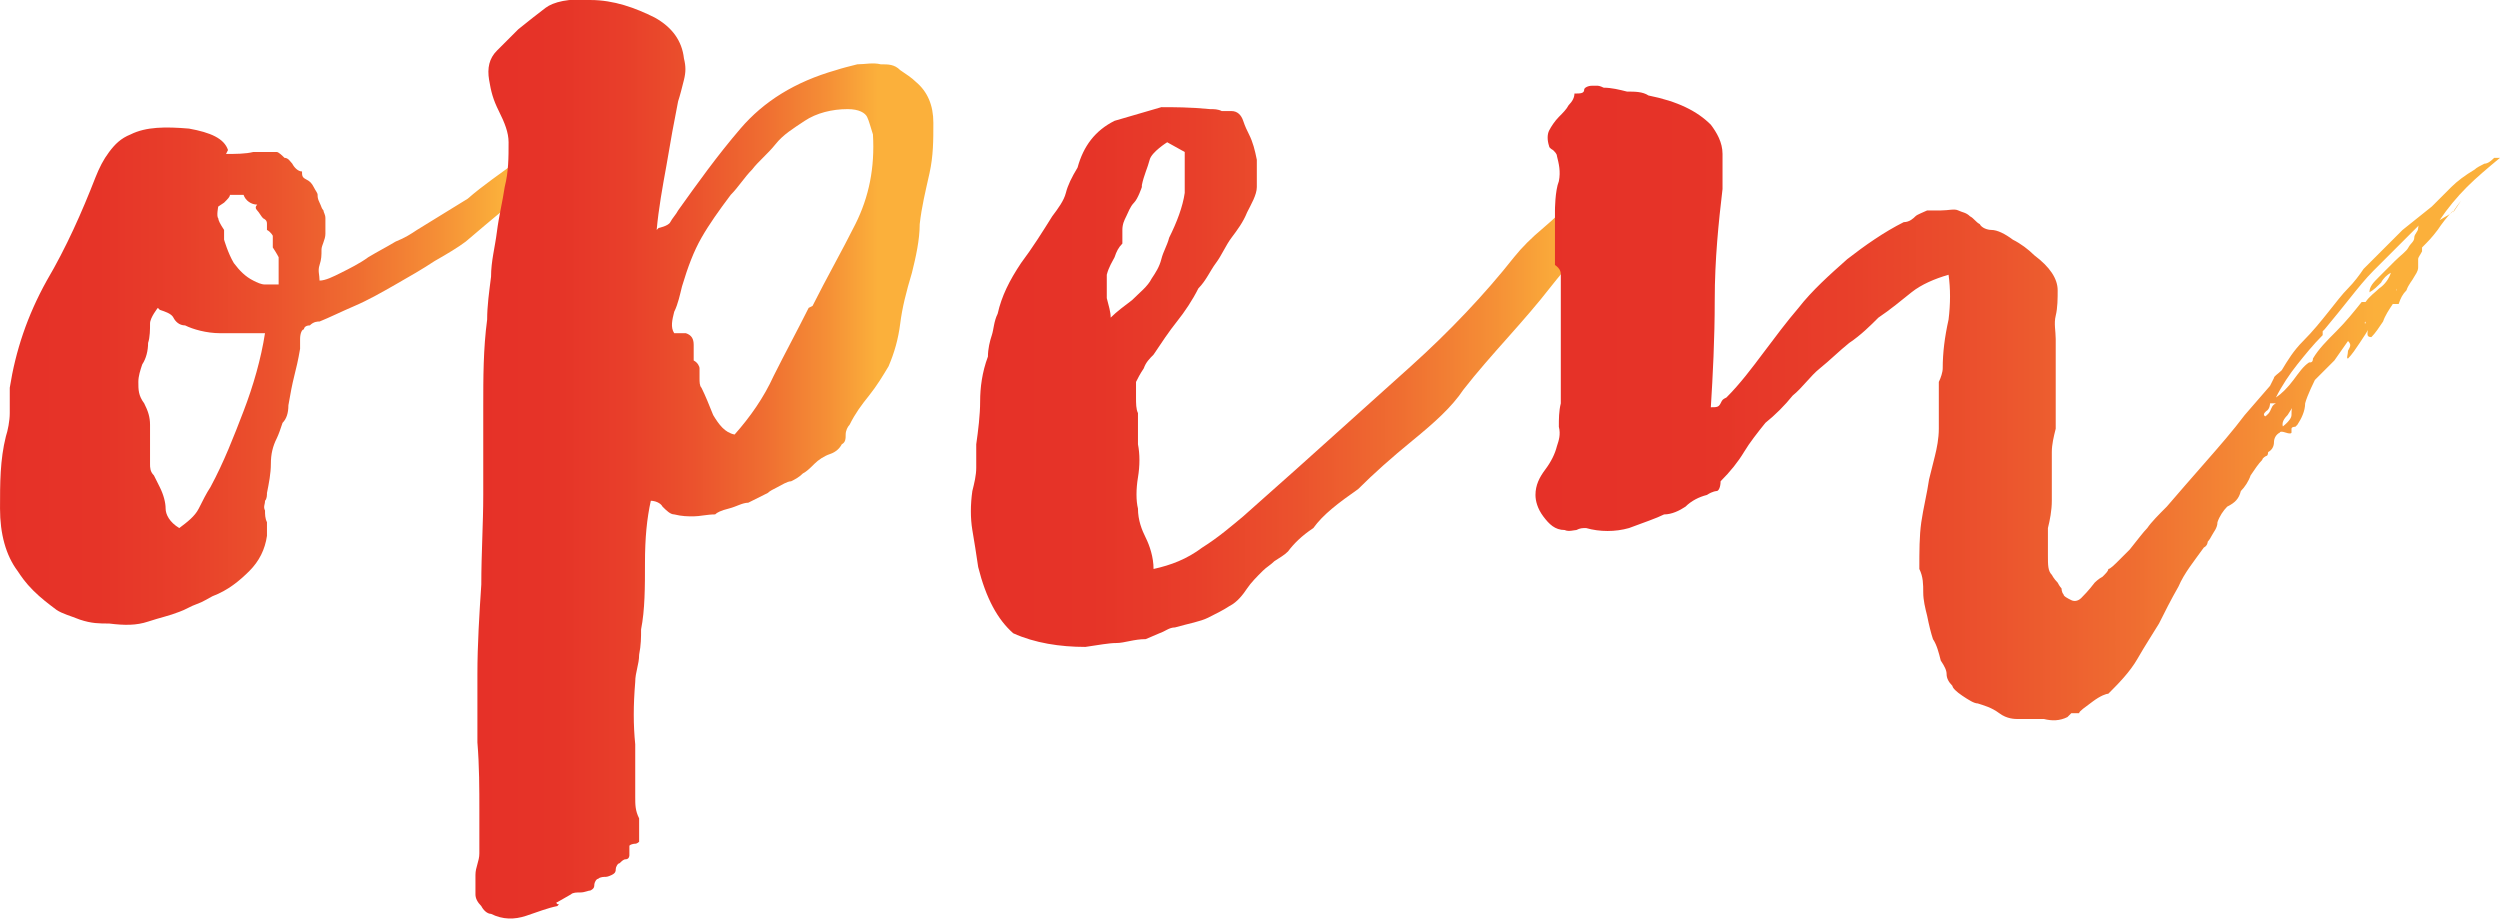 <?xml version="1.0" encoding="UTF-8"?>
<svg id="Layer_2" data-name="Layer 2" xmlns="http://www.w3.org/2000/svg" xmlns:xlink="http://www.w3.org/1999/xlink" viewBox="0 0 12.83 4.72">
  <defs>
    <style>
      .cls-1 {
        fill: url(#_名称未設定グラデーション_21-4);
      }

      .cls-1, .cls-2, .cls-3, .cls-4 {
        stroke-width: 0px;
      }

      .cls-2 {
        fill: url(#_名称未設定グラデーション_21-3);
      }

      .cls-3 {
        fill: url(#_名称未設定グラデーション_21);
      }

      .cls-4 {
        fill: url(#_名称未設定グラデーション_21-2);
      }
    </style>
    <linearGradient id="_名称未設定グラデーション_21" data-name="名称未設定グラデーション 21" x1="0" y1="1.95" x2="2.96" y2="1.95" gradientUnits="userSpaceOnUse">
      <stop offset="0" stop-color="#e63128"/>
      <stop offset=".17" stop-color="#e63428"/>
      <stop offset=".32" stop-color="#e83f2a"/>
      <stop offset=".47" stop-color="#eb522d"/>
      <stop offset=".62" stop-color="#ef6d31"/>
      <stop offset=".76" stop-color="#f58f36"/>
      <stop offset=".87" stop-color="#fbb03b"/>
    </linearGradient>
    <linearGradient id="_名称未設定グラデーション_21-2" data-name="名称未設定グラデーション 21" x1="2.46" y1="2.36" x2="4.81" y2="2.36" xlink:href="#_名称未設定グラデーション_21"/>
    <linearGradient id="_名称未設定グラデーション_21-3" data-name="名称未設定グラデーション 21" x1="5.01" y1="1.91" x2="8.5" y2="1.91" xlink:href="#_名称未設定グラデーション_21"/>
    <linearGradient id="_名称未設定グラデーション_21-4" data-name="名称未設定グラデーション 21" x1="7.88" y1="2.09" x2="12.83" y2="2.09" xlink:href="#_名称未設定グラデーション_21"/>
  </defs>
  <g id="_レイヤー_1" data-name="レイヤー 1">
    <g>
      <path class="cls-3" d="M1.16.79c.05,0,.1,0,.14-.01.04,0,.08,0,.12,0,.01,0,.03.02.04.03.02,0,.03.02.04.03.01.02.03.04.05.04,0,.02,0,.03.02.04.02.01.03.02.04.04.01.02.02.03.02.04,0,.01,0,.02.01.04s.01.03.02.04c0,.01.01.02.01.04,0,.03,0,.05,0,.08,0,.03-.02.06-.02.08,0,.03,0,.05-.01.08s0,.05,0,.08c.03,0,.07-.02.11-.04s.1-.05.14-.08c.05-.03.09-.05.14-.08.05-.02.08-.04.11-.06l.26-.16c.08-.07.17-.13.25-.19.08-.06.18-.11.3-.15,0,.02,0,.03-.01.04,0,0-.02.02-.03.02-.01,0-.02.01-.03.02s0,.02,0,.03c-.03.02-.05.04-.06.06-.01.02-.03.04-.05.06-.06.06-.12.12-.19.17-.06.05-.12.1-.19.16-.04.03-.09.06-.16.1-.06.04-.13.08-.2.12-.07.04-.14.08-.21.11-.07.03-.13.06-.18.08-.01,0-.03,0-.05.02-.02,0-.03.01-.03.02-.01,0-.02.02-.02.05,0,.03,0,.04,0,.05-.01.06-.02.1-.03.14-.01.04-.02.09-.03.15,0,.04-.01.07-.03.09-.01.03-.02.06-.03.08-.02.04-.03.08-.03.13,0,.05-.01.1-.02.15,0,.01,0,.03-.01.04,0,.02-.01.03,0,.05,0,.02,0,.04.01.06,0,.02,0,.04,0,.07-.01.07-.04.13-.09.18s-.11.1-.19.13c-.02.01-.05.03-.08.04-.03.01-.06.03-.09.04-.05.02-.1.03-.16.05s-.12.02-.2.01c-.05,0-.09,0-.15-.02-.05-.02-.09-.03-.12-.05-.04-.03-.08-.06-.12-.1-.04-.04-.06-.07-.08-.1-.06-.08-.09-.19-.09-.32s0-.25.03-.37c.01-.03.02-.08.02-.12s0-.09,0-.13c.03-.19.09-.37.19-.55.1-.17.18-.35.25-.53.02-.05.04-.09.07-.13.03-.04.06-.07.11-.09.08-.04.18-.04.3-.03.11.02.18.05.2.11ZM.81,1.58s-.04.05-.04.08c0,.03,0,.07-.01.1,0,.04-.01.08-.03.11-.01.03-.02.06-.02.09,0,.04,0,.07.03.11.02.04.03.07.03.11,0,.03,0,.07,0,.1,0,.03,0,.06,0,.1,0,.02,0,.04.02.06.01.02.02.04.03.06.02.04.03.08.03.11s.02.07.07.1c.04-.03.08-.06.1-.1.02-.04.04-.08.06-.11.07-.13.12-.26.17-.39s.09-.27.11-.4c-.08,0-.16,0-.23,0s-.14-.02-.18-.04c-.03,0-.05-.02-.06-.04-.01-.02-.04-.03-.07-.04,0,0,0,0,0,0ZM1.12,1.06s-.01.05,0,.06c0,.01.01.03.03.06v.05s.02.07.05.12c.03.04.06.07.1.09.02.01.04.02.06.02.02,0,.04,0,.07,0,0-.02,0-.04,0-.07,0-.02,0-.05,0-.07,0,0-.01-.02-.03-.05,0,0,0-.02,0-.03s0-.02,0-.03c0,0-.01-.02-.03-.03,0,0,0-.02,0-.03s0-.02-.02-.03c-.01-.01-.02-.03-.03-.04-.01-.01-.01-.02,0-.03-.03,0-.06-.02-.07-.05-.04,0-.06,0-.07,0,0,.01-.01.02-.03.04Z"/>
      <path class="cls-4" d="M3.38,1.17s.05-.01.06-.03c.01-.02.03-.04.04-.06.1-.14.2-.28.32-.42.12-.14.28-.24.49-.3.03-.01.07-.02.11-.03.04,0,.08-.01.12,0,.04,0,.07,0,.1.03.03.02.06.04.08.06.06.05.09.12.09.21,0,.09,0,.17-.02.26-.02.09-.04.17-.05.26,0,.08-.02.17-.04.25-.03.1-.05.18-.06.26-.01.08-.03.15-.06.22-.03.05-.06.1-.1.15-.04.05-.07.09-.1.15-.01.01-.02.03-.02.05s0,.04-.02.05c-.01.02-.03.04-.06.05s-.06.03-.08.05c-.02.02-.04.04-.06.05-.02.02-.04.03-.06.04-.02,0-.05.02-.07.03s-.04.02-.05.03c-.02.01-.06.03-.1.05-.03,0-.06.02-.1.03-.04.01-.06.02-.07.03-.04,0-.08.01-.11.01s-.06,0-.1-.01c-.02,0-.04-.02-.06-.04-.01-.02-.04-.03-.06-.03-.02.09-.03.19-.03.32,0,.12,0,.24-.02.34,0,.04,0,.08-.01.13,0,.05-.02.09-.02.14-.01.12-.01.22,0,.32,0,0,0,.02,0,.02s0,0,0,.01c0,.02,0,.04,0,.06s0,.04,0,.06c0,.04,0,.08,0,.12s0,.07.02.11c0,.02,0,.04,0,.07,0,.02,0,.04,0,.05,0,0-.01.01-.02.01,0,0-.02,0-.03.01,0,.01,0,.03,0,.05,0,0,0,.02-.02.02-.01,0-.02.01-.03.02-.01,0-.02.02-.02.03,0,.01,0,.02-.02.03,0,0-.02.01-.03.01s-.03,0-.04.01c-.01,0-.02.02-.02.03,0,.01,0,.02-.02.03-.01,0-.03.01-.05.01s-.04,0-.05.01l-.07.04s-.01,0,0,.01c.01,0,.01,0,0,.01-.05.01-.1.03-.16.05-.06.02-.12.02-.18-.01-.02,0-.04-.02-.05-.04-.02-.02-.03-.04-.03-.06,0-.03,0-.06,0-.1s.02-.07.02-.11,0-.07,0-.11c0-.04,0-.07,0-.11,0-.11,0-.23-.01-.35,0-.12,0-.24,0-.35,0-.15.01-.31.02-.46,0-.16.01-.31.01-.46s0-.3,0-.45,0-.3.02-.45c0-.07.01-.14.02-.22,0-.08.02-.15.03-.23.01-.08.03-.16.04-.23.02-.08.02-.15.02-.23,0-.05-.02-.1-.05-.16s-.04-.1-.05-.16c-.01-.06,0-.11.04-.15.04-.04.08-.08.11-.11.05-.04.1-.08.14-.11.04-.03.12-.05.23-.04.12,0,.23.04.33.09.09.05.14.12.15.21.01.04.01.07,0,.11-.01.04-.02.08-.03.11-.02.1-.04.21-.06.33-.02.11-.04.22-.05.33ZM4.17,1.57c.07-.14.15-.28.22-.42.07-.14.1-.29.09-.46-.01-.03-.02-.07-.03-.09s-.04-.04-.1-.04c-.08,0-.16.02-.22.06-.06.04-.11.07-.15.12-.04.05-.09.09-.12.13-.04.04-.07.09-.11.13-.06.08-.11.15-.15.22-.04.07-.07.15-.1.25-.01.04-.02.09-.04.13-.01.04-.02.08,0,.11.01,0,.02,0,.03,0,0,0,.02,0,.03,0,.03.01.04.03.04.06s0,.05,0,.08c.02.01.03.03.03.04,0,.01,0,.03,0,.05,0,.02,0,.04.01.05.02.04.04.09.06.14.03.05.06.09.11.1.08-.09.15-.19.2-.3.06-.12.12-.23.18-.35Z"/>
      <path class="cls-2" d="M8.46.67s0,.04.01.05.03.02.02.05c0,.02,0,.04-.03.06-.02.02-.04.04-.06.06-.03.05-.06.1-.11.16-.04.05-.08.1-.11.15-.03.04-.06.09-.1.13-.04.04-.08.09-.12.14-.07.09-.14.17-.22.26-.08.09-.16.18-.23.27-.06.09-.15.17-.26.26-.11.09-.2.17-.28.25-.1.07-.18.13-.23.2-.06.04-.1.08-.13.12-.02.02-.04.03-.07.05-.02.02-.04.03-.06.05-.03.03-.06.06-.08.09s-.05.07-.09.09c-.03.02-.07.04-.11.06s-.1.03-.17.05c-.03,0-.05.02-.08.03l-.07.03c-.06,0-.11.02-.15.02-.04,0-.09.01-.16.02-.13,0-.26-.02-.37-.07-.08-.07-.14-.18-.18-.34-.01-.07-.02-.13-.03-.19-.01-.06-.01-.13,0-.2.01-.04.02-.08.02-.12,0-.04,0-.08,0-.12.01-.07.02-.15.02-.22,0-.07.01-.15.04-.23,0-.04.01-.08.02-.11s.01-.07.03-.11c.02-.09.06-.17.12-.26.06-.08.11-.16.16-.24.03-.04.06-.08.07-.12.01-.04.03-.08.06-.13.03-.11.09-.19.19-.24l.24-.07c.06,0,.15,0,.25.01.02,0,.04,0,.06.01.02,0,.04,0,.05,0,.03,0,.05.02.06.05s.02.05.03.07c.02.04.03.08.04.13,0,.05,0,.1,0,.14s-.03.09-.05.13c-.02.05-.05.09-.08.13-.03.04-.05.09-.08.13s-.05.09-.09.13c-.03.06-.07.12-.11.17s-.08.11-.12.17c-.02.02-.04.04-.05.07-.02.03-.03.05-.04.07,0,.02,0,.05,0,.08s0,.06.01.08v.16c.01.05.01.11,0,.17-.01.06-.01.12,0,.16,0,.06.02.11.04.15s.04.1.04.16c.09-.02.17-.05.25-.11.08-.05.15-.11.21-.16l.27-.24c.19-.17.39-.35.59-.53.2-.18.38-.37.53-.56.04-.05.09-.1.15-.15.06-.05.11-.1.14-.15.04-.05.08-.1.13-.15.04-.05.09-.1.13-.14.01,0,.03-.02.06-.04.01-.01.02-.02.03-.03s.02-.01.05,0ZM5.86.96s-.02.06-.04.08-.03.05-.04.07c-.01.02-.02.04-.02.07s0,.05,0,.07c-.02.02-.03.04-.04.07-.01.02-.03.05-.04.09,0,.04,0,.08,0,.12.01.04.02.07.02.1.03-.03.07-.06.11-.09.04-.04.08-.07.1-.11.02-.03.04-.06.05-.1.01-.04.03-.07.04-.11.04-.08.07-.16.08-.23,0-.07,0-.14,0-.21l-.09-.05s-.08.05-.09.09c-.01.04-.03.08-.04.13Z"/>
      <path class="cls-1" d="M12.83.81c-.06.05-.12.1-.17.15-.05.05-.1.11-.14.17.03-.02.06-.03.07-.05-.03.03-.06.07-.08.1-.03.04-.05.06-.08.09,0,0,0,.01,0,.01,0,0,0,0,0,.01-.01.02-.02.03-.02.04,0,0,0,.01,0,.02,0,0,0,.01,0,.02s0,.02-.02.05c-.01.02-.03.04-.04.07-.02.02-.03.04-.04.07-.02,0-.02,0-.02,0,0,0,0,0-.01,0-.02.03-.04.06-.05.09-.02.03-.04.06-.06.08-.02,0-.02-.01-.02-.02,0,0,0-.02.01-.03-.01.02-.03.05-.05.08-.02.03-.04.06-.06.08-.01,0,0-.02,0-.04.01-.02.02-.03,0-.05l-.07.1-.1.1s-.04.08-.05.12c0,.04-.02.08-.04.11,0,0,0,0-.01.01,0,0-.02,0-.02.01v.02s0,.01-.03,0-.03,0-.03,0c-.02.01-.03.03-.03.05s-.01.04-.03.05c0,0,0,.02-.01.02,0,0-.02.01-.02.02-.02.02-.04.05-.06.08-.01.03-.03.06-.05.08-.01.04-.03.06-.07.08-.02.02-.04.05-.05.08,0,.03-.02.05-.03.07-.01.02-.02.03-.02.03,0,0,0,0,0,0s0,0,0,0c0,0,0,.02-.02.03-.05.07-.1.13-.13.2-.04.07-.07.13-.1.19-.03.05-.07.11-.11.18s-.1.13-.15.18c-.01,0-.04.01-.08.04s-.07.05-.07.06c-.03,0-.04,0-.04,0,0,0,0,0-.02.02-.04.02-.08.02-.12.01-.04,0-.09,0-.13,0-.02,0-.06,0-.1-.03-.04-.03-.08-.04-.11-.05-.02,0-.05-.02-.08-.04s-.05-.04-.05-.05c-.02-.02-.03-.04-.03-.06s-.01-.04-.03-.07c-.01-.04-.02-.08-.04-.11-.01-.03-.02-.07-.03-.12-.01-.04-.02-.08-.02-.12s0-.08-.02-.12c0-.09,0-.17.01-.24.01-.07.03-.15.04-.22.01-.04.02-.08.03-.12.01-.04.02-.09.02-.14,0,0,0-.02,0-.02,0,0,0-.01,0-.02v-.1s0-.02,0-.02c0,0,0,0,0-.01,0-.02,0-.04,0-.07.01-.02.02-.05.02-.07,0-.08.01-.16.03-.25.01-.08.01-.16,0-.23-.07.02-.14.05-.19.09s-.11.09-.17.13c-.04.04-.09.09-.15.13-.05.04-.1.09-.15.13s-.09.1-.14.14c-.04.05-.09.1-.14.14-.04.05-.08.1-.11.15s-.07.1-.12.15c0,.03-.01.05-.02.05,0,0-.02,0-.05.02-.04.01-.08.03-.11.06-.03.02-.07.04-.11.04-.04.02-.1.04-.18.07-.07.02-.15.02-.22,0-.02,0-.03,0-.05.01-.01,0-.04.01-.06,0-.05,0-.08-.03-.11-.07s-.04-.08-.04-.11c0-.05.02-.09.05-.13.03-.04.05-.08.06-.12.01-.03.02-.06.01-.1,0-.04,0-.08.01-.12,0-.09,0-.18,0-.28v-.27s0-.04,0-.06,0-.03,0-.05c0-.01,0-.03-.03-.05,0-.02,0-.05,0-.07,0-.03,0-.05,0-.07,0-.03,0-.05,0-.07v-.07s0-.1.02-.15c.01-.05,0-.09-.01-.13,0-.01-.01-.02-.02-.03,0,0-.02-.01-.02-.02-.01-.03-.01-.06,0-.08.01-.02.03-.05.05-.07s.04-.04.05-.06c.02-.02.03-.04.03-.06.03,0,.05,0,.05-.02,0-.01.02-.02.04-.02.01,0,.02,0,.03,0,0,0,.01,0,.03.01.04,0,.08.01.12.02.04,0,.08,0,.11.02.15.03.25.08.32.15.03.04.06.09.06.15,0,.05,0,.11,0,.18-.02.17-.04.36-.04.57,0,.2-.01.39-.02.55.03,0,.04,0,.05-.02s.01-.02.03-.03c.07-.07.13-.15.19-.23.06-.08.12-.16.18-.23.07-.09.16-.17.25-.25.09-.07.19-.14.29-.19.03,0,.05-.02.06-.03.01-.01.04-.02.06-.03,0,0,.01,0,.03,0,.01,0,.03,0,.04,0,.04,0,.07-.01.09,0s.04.01.06.03c.02.01.03.03.05.04.01.02.04.03.06.03.03,0,.07.02.11.05.04.02.08.05.11.08.04.03.07.06.09.09s.03.06.03.09c0,.04,0,.09-.01.13s0,.08,0,.12c0,.03,0,.07,0,.11s0,.08,0,.12c0,.04,0,.08,0,.12,0,.04,0,.08,0,.11-.01.04-.02.08-.02.12,0,.04,0,.08,0,.12s0,.08,0,.13c0,.05-.01.1-.02.14,0,.05,0,.09,0,.14s0,.08.02.1c0,0,.01.02.03.04.01.02.02.03.02.03,0,0,0,.02.01.03,0,.01.02.02.04.03s.04,0,.05-.01.04-.04.07-.08c0,0,.02-.02.04-.03.02-.02.03-.03.03-.04.01,0,.03-.02.06-.05.03-.03.05-.05.05-.05.04-.05.07-.09.09-.11.02-.03.06-.07.1-.11.06-.07.13-.15.2-.23.07-.08.14-.16.2-.24l.13-.15s.01-.02.02-.04c0-.01.02-.02.04-.04.03-.05.06-.1.11-.15.05-.05.09-.1.13-.15.04-.05.07-.09.1-.12.03-.03.06-.07.08-.1.03-.03.06-.06.09-.09.03-.03.07-.07.11-.11l.15-.12s.07-.07.1-.1c.03-.03.07-.06.12-.09.01-.01.03-.02.05-.03.02,0,.04-.02.05-.03h0ZM11.62,2.14s.02-.01.03-.03.01-.03.03-.04h-.03s0,.03-.02.04c-.01.01-.02.02,0,.03ZM11.92,1.7s0,0,0,0c0,0,0,0,0,.02-.05.05-.09.1-.13.15-.04.05-.08.11-.11.17.03-.02.06-.05.09-.09.03-.04.05-.07.08-.09-.02,0-.02,0,0,0,.01,0,.02,0,.02-.02.03-.05.07-.09.12-.14.05-.05.09-.1.13-.15.01,0,.02,0,.02,0s0,0,0,0c.02-.03.05-.05.07-.07.03-.02.05-.05.06-.08-.02.01-.04.03-.05.05-.02.02-.04.04-.06.05,0-.03.02-.05.05-.08s.06-.06.08-.08c.03-.03.06-.05.07-.07.01-.02.03-.03.03-.05,0-.02.02-.03.02-.05,0-.02.02-.04.05-.06-.06.06-.11.11-.15.15s-.09.09-.13.13-.08.09-.12.14c-.04.05-.08.1-.13.16ZM11.7,2.2s.06-.04.06-.07,0-.05.03-.08h0s-.03.05-.05.08c-.03.03-.03.05-.02.07ZM12.14,1.65s-.01.01,0,.01c0,0,0,0,0-.01ZM12.25,1.53s.02-.01.03-.02c.01,0,.01,0,0,0,0,0,0,0-.02.02-.01,0-.02,0-.01,0ZM12.27,1.49s.02,0,.03,0c0,0,0-.01,0-.01,0,0,0,.02-.02.02ZM12.63,1.03s-.04.05-.04.06l.04-.06Z"/>
    </g>
  </g>
</svg>
